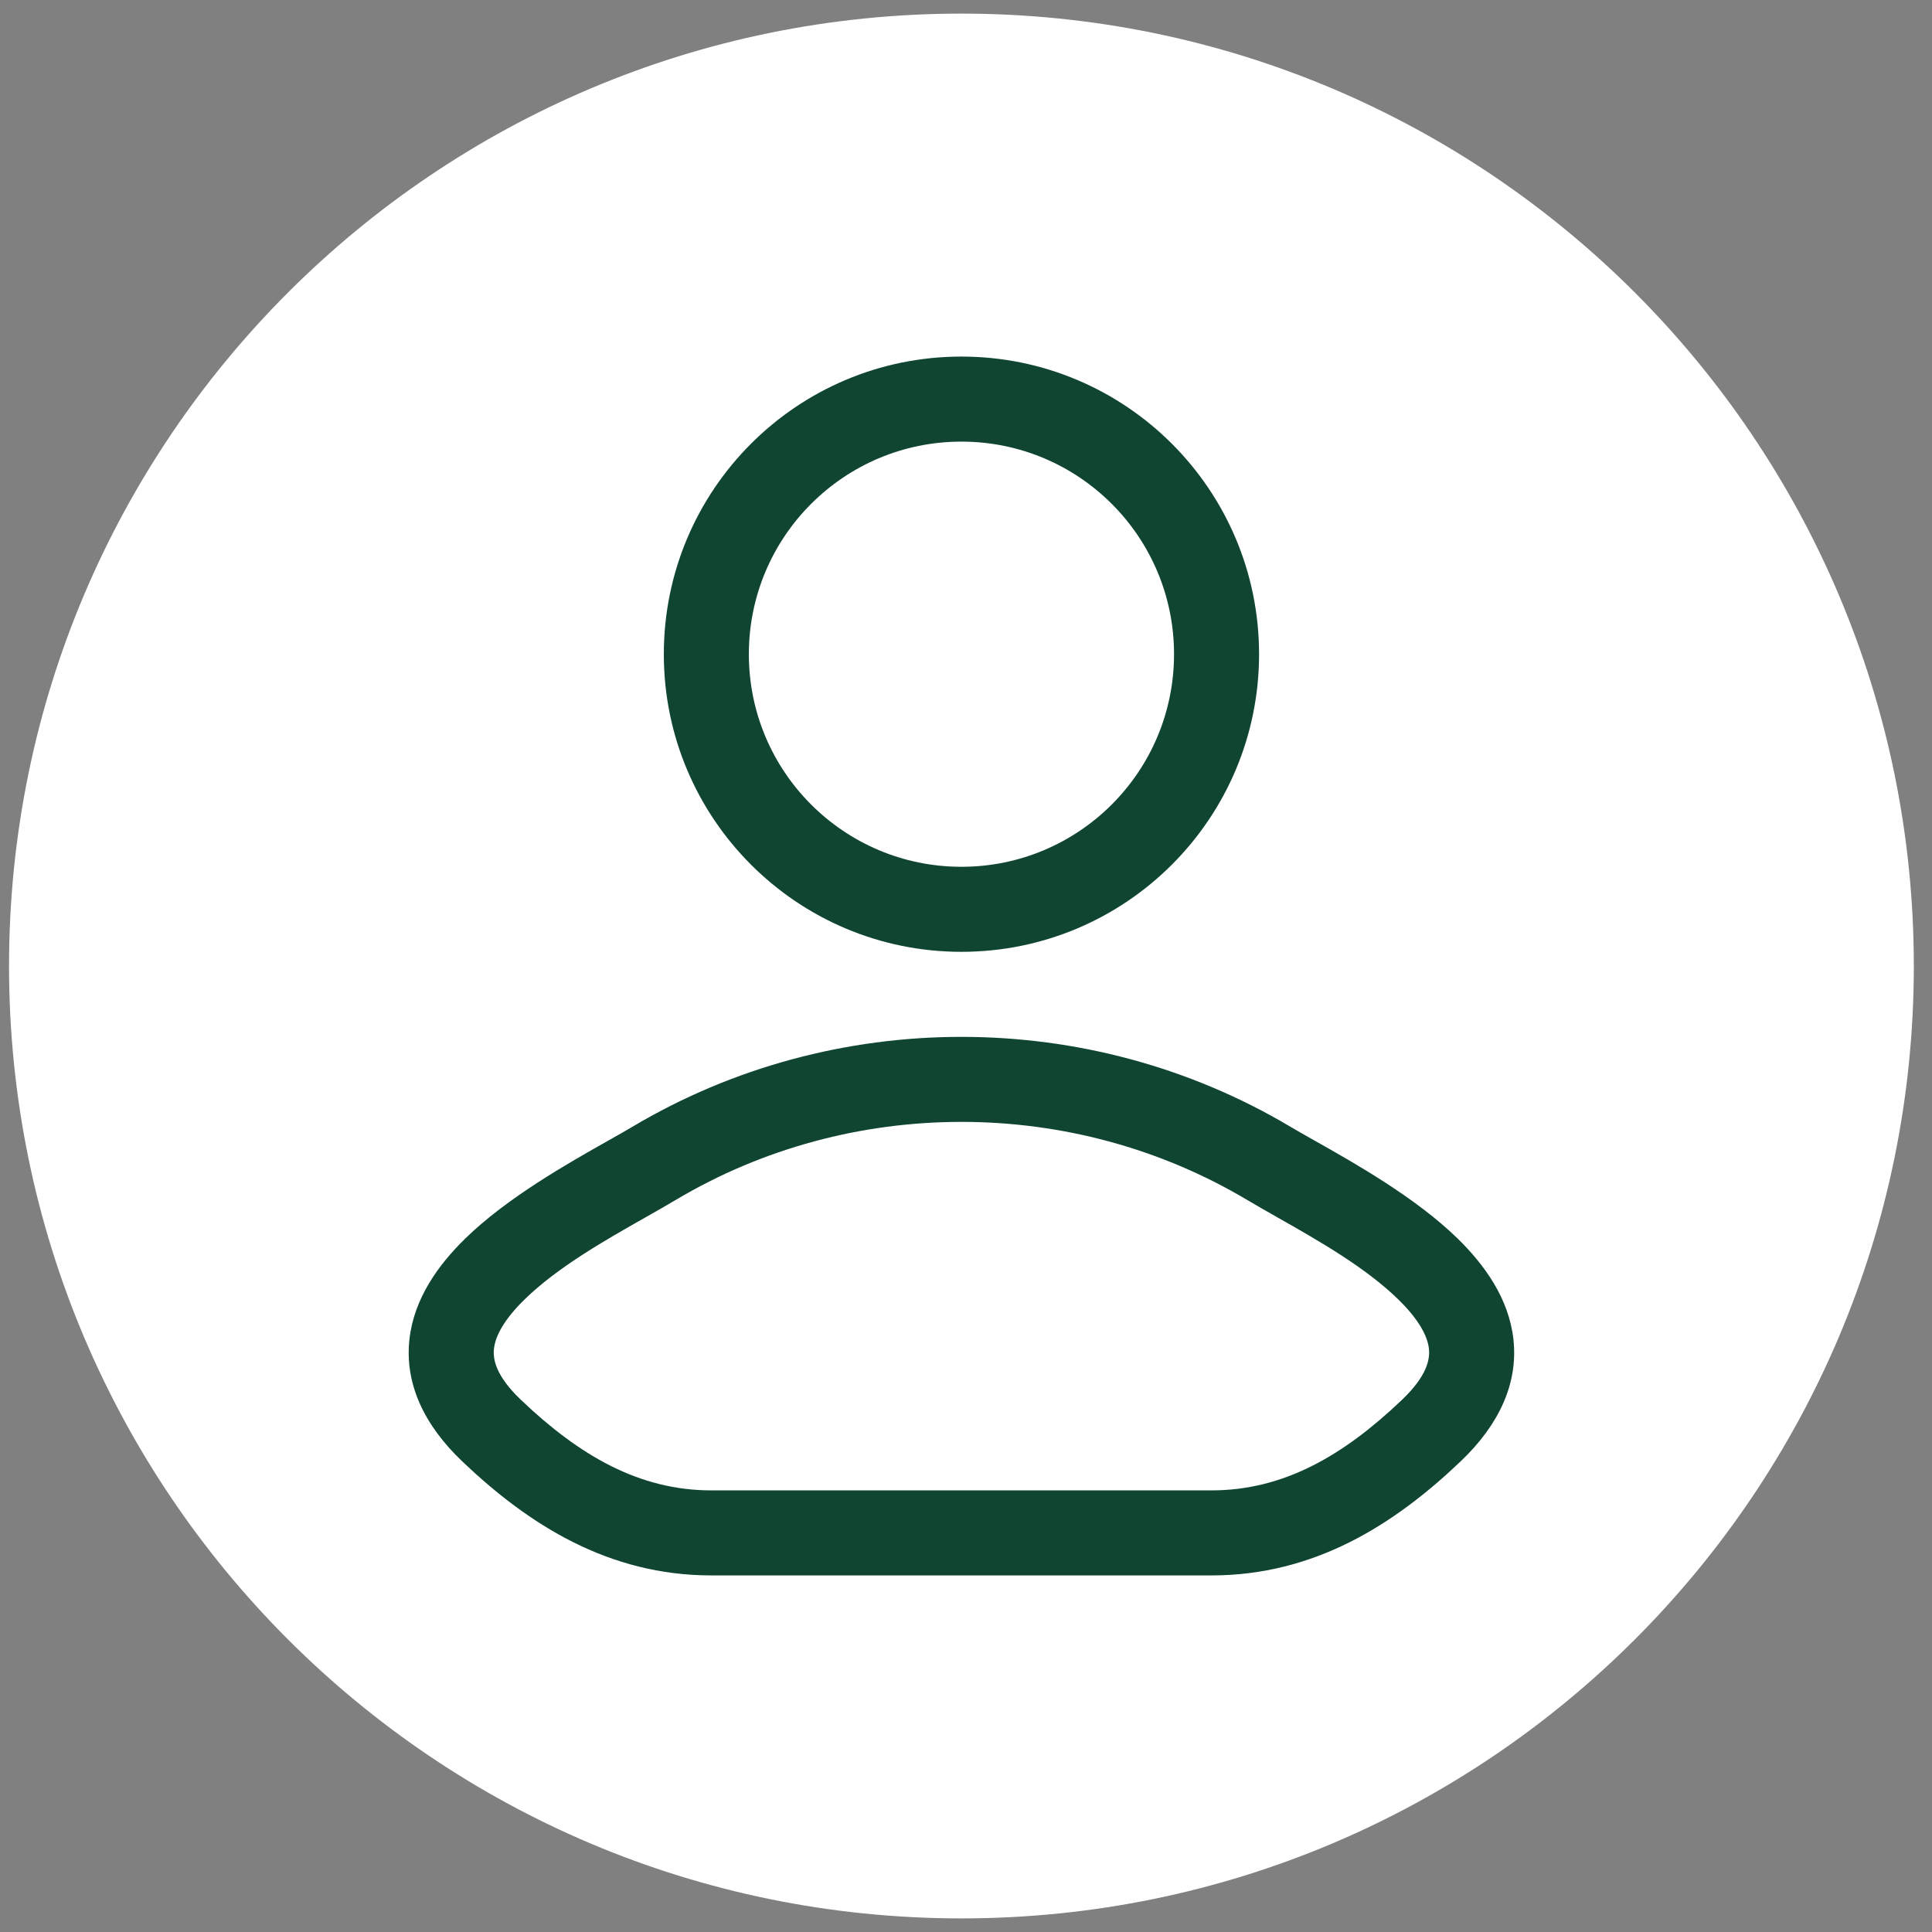 <svg width="71" height="71" viewBox="0 0 71 71" fill="none" xmlns="http://www.w3.org/2000/svg">
<rect x="0" y="0" width="71" height="71" fill="#808080" stroke="none"/>
<path d="M0.332 35.5C0.332 16.17 16.002 0.5 35.332 0.5C54.662 0.5 70.332 16.17 70.332 35.5C70.332 54.83 54.662 70.5 35.332 70.5C16.002 70.5 0.332 54.83 0.332 35.5Z" fill="white"/>
<path fill-rule="evenodd" clip-rule="evenodd" d="M35.332 13.104C29.291 13.104 24.395 18.001 24.395 24.041C24.395 30.082 29.291 34.979 35.332 34.979C41.373 34.979 46.27 30.082 46.27 24.041C46.27 18.001 41.373 13.104 35.332 13.104ZM27.52 24.041C27.52 19.727 31.017 16.229 35.332 16.229C39.647 16.229 43.145 19.727 43.145 24.041C43.145 28.356 39.647 31.854 35.332 31.854C31.017 31.854 27.52 28.356 27.52 24.041Z" fill="#104631"/>
<path fill-rule="evenodd" clip-rule="evenodd" d="M48.309 41.915C47.97 41.724 47.671 41.555 47.428 41.411C40.024 37.002 30.641 37.002 23.236 41.411C22.994 41.555 22.695 41.724 22.356 41.915C20.871 42.753 18.626 44.019 17.088 45.525C16.126 46.466 15.212 47.706 15.046 49.226C14.87 50.843 15.575 52.36 16.989 53.707C19.43 56.032 22.359 57.896 26.147 57.896H44.518C48.306 57.896 51.235 56.032 53.675 53.707C55.09 52.36 55.795 50.843 55.618 49.226C55.452 47.706 54.538 46.466 53.577 45.525C52.039 44.019 49.794 42.753 48.309 41.915ZM24.835 44.096C31.254 40.273 39.411 40.273 45.83 44.096C46.179 44.304 46.563 44.521 46.964 44.749C48.449 45.591 50.182 46.575 51.391 47.758C52.141 48.492 52.461 49.098 52.512 49.566C52.553 49.938 52.459 50.55 51.52 51.445C49.362 53.501 47.169 54.771 44.518 54.771H26.147C23.496 54.771 21.303 53.501 19.145 51.445C18.206 50.55 18.112 49.938 18.153 49.566C18.204 49.098 18.524 48.492 19.274 47.758C20.483 46.575 22.216 45.591 23.701 44.749C24.102 44.522 24.485 44.304 24.835 44.096Z" fill="#104631"/>
</svg>
